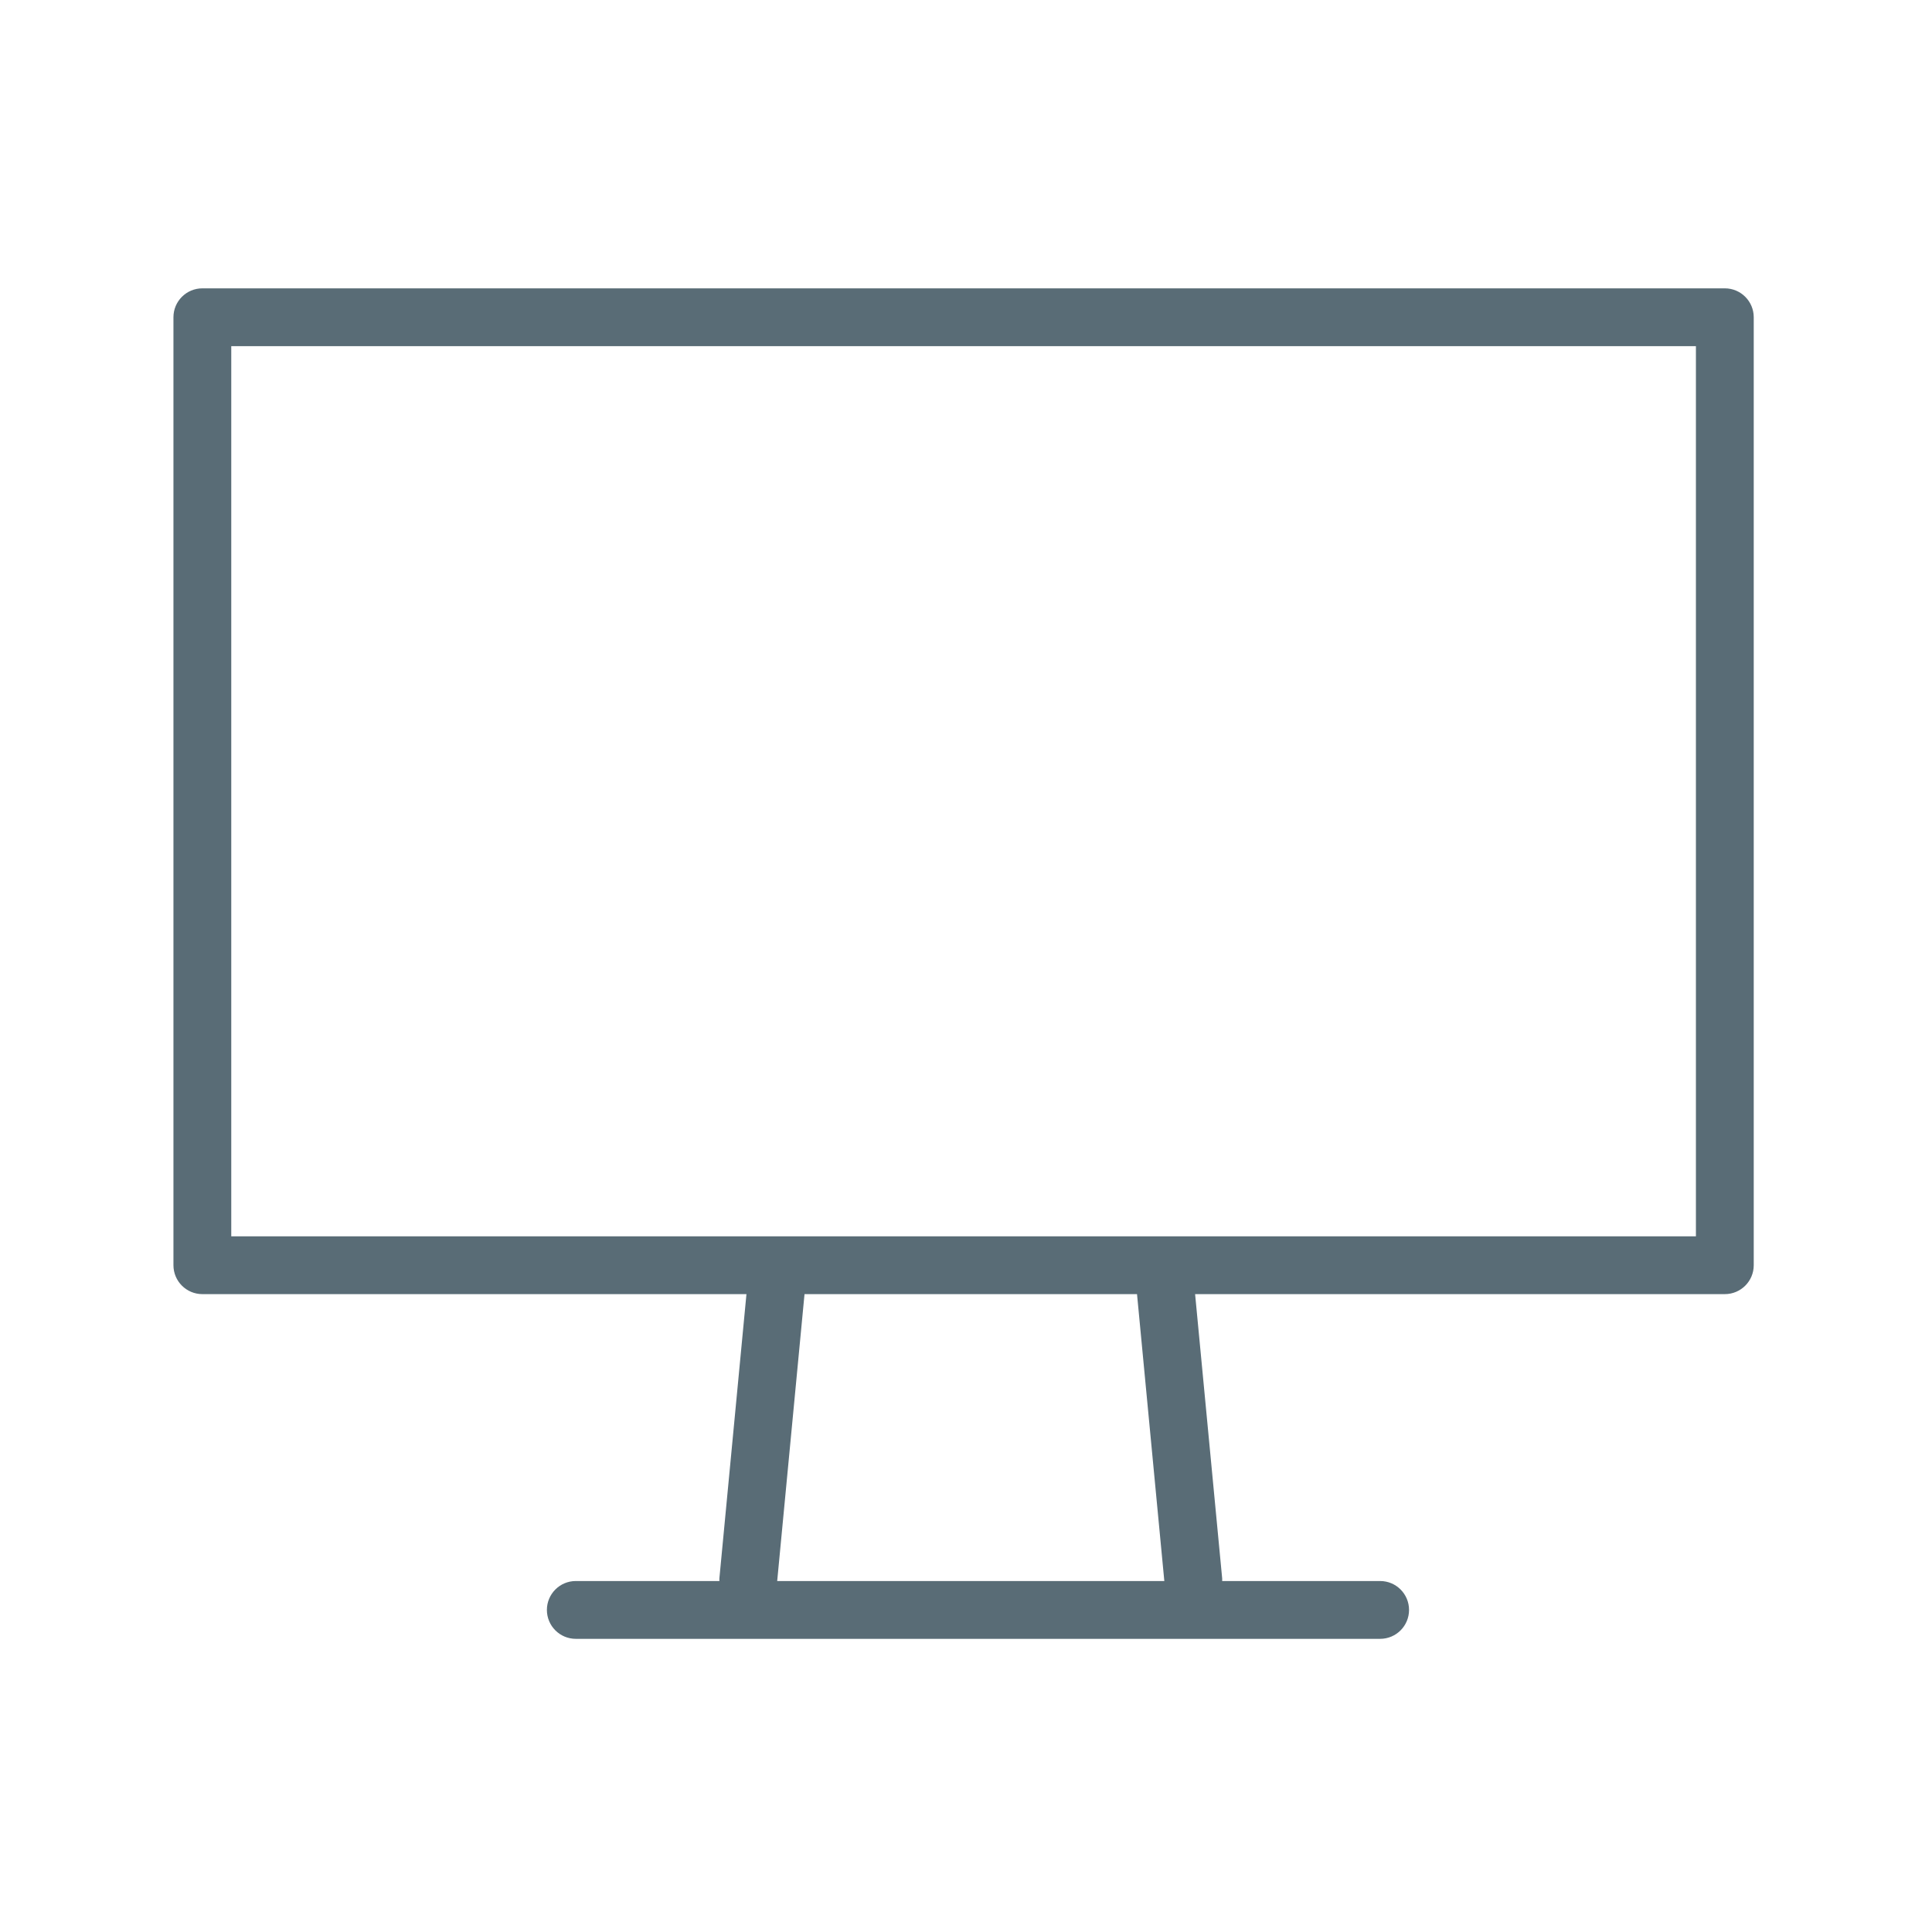 <?xml version="1.0" encoding="UTF-8" standalone="no"?> <!-- Created with Vectornator (http://vectornator.io/) --> <svg xmlns="http://www.w3.org/2000/svg" xmlns:vectornator="http://vectornator.io" xmlns:xlink="http://www.w3.org/1999/xlink" height="100%" stroke-miterlimit="10" style="fill-rule:nonzero;clip-rule:evenodd;stroke-linecap:round;stroke-linejoin:round;" viewBox="0 0 100.25 100.25" width="100%" xml:space="preserve"> <defs></defs> <g id="Untitled" vectornator:layerName="Untitled"> <path d="M89.5 14.962L10.5 14.962C9.671 14.962 9 15.634 9 16.462L9 65.651C9 66.479 9.671 67.151 10.5 67.151L38.733 67.151L37.328 81.904C37.324 81.949 37.329 81.993 37.329 82.038L29.878 82.038C29.049 82.038 28.378 82.71 28.378 83.538C28.378 84.366 29.049 85.038 29.878 85.038L71.614 85.038C72.443 85.038 73.114 84.366 73.114 83.538C73.114 82.71 72.443 82.038 71.614 82.038L63.417 82.038C63.417 81.993 63.422 81.95 63.418 81.904L62.013 67.151L89.5 67.151C90.329 67.151 91 66.479 91 65.651L91 16.462C91 15.634 90.328 14.962 89.5 14.962ZM60.416 82.038L40.328 82.038L41.746 67.151L58.999 67.151L60.416 82.038ZM88 64.152L12 64.152L12 17.963L88 17.963L88 64.152Z" fill="#596c76" fill-rule="evenodd" opacity="1" stroke="none"></path> </g> </svg> 